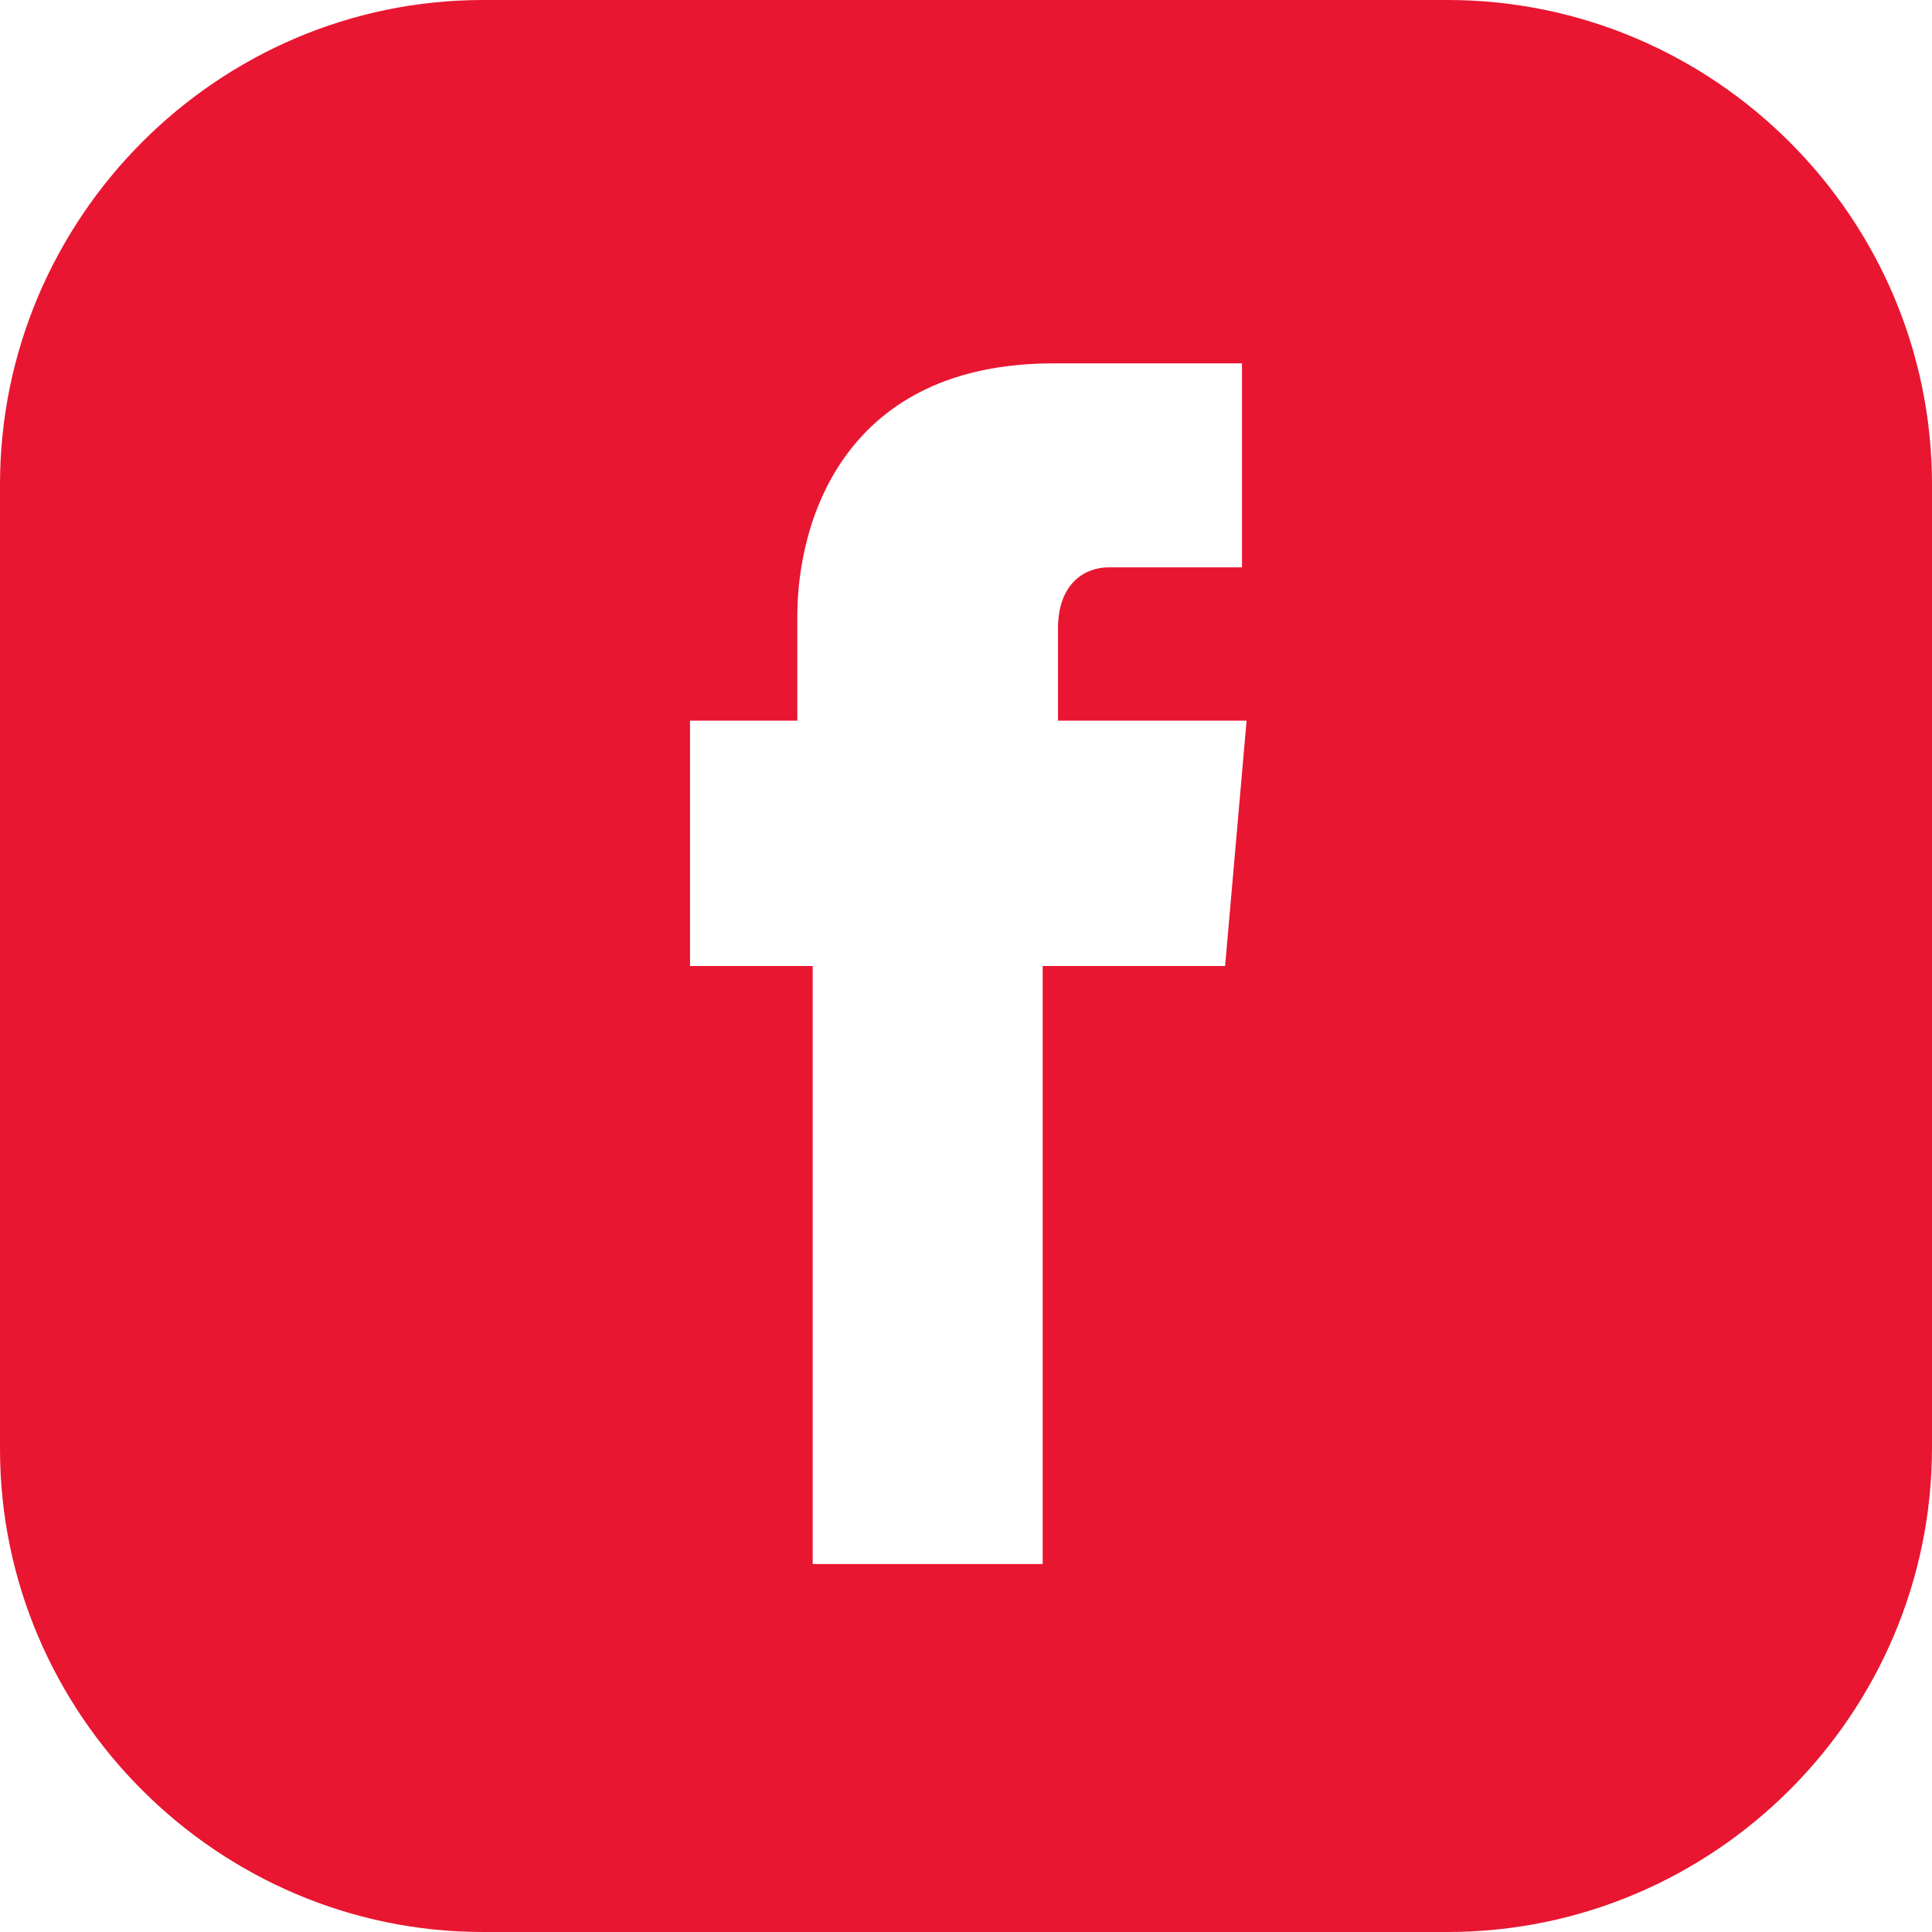 <svg width="26" height="26" viewBox="0 0 26 26" fill="none" xmlns="http://www.w3.org/2000/svg">
<path d="M19.479 0H6.5C2.93 0 0 2.93 0 6.521V19.5C0 23.07 2.93 26 6.5 26H19.479C23.07 26 26 23.07 26 19.479V6.521C26 2.93 23.07 0 19.479 0ZM16.487 13H14.032V21.048H10.937V13H9.286V9.698H10.73V8.295C10.73 6.975 11.39 4.89 14.176 4.89H16.714V7.635H14.919C14.63 7.635 14.238 7.821 14.238 8.46V9.698H16.776L16.487 13Z" fill="#e81631"/>
</svg>
